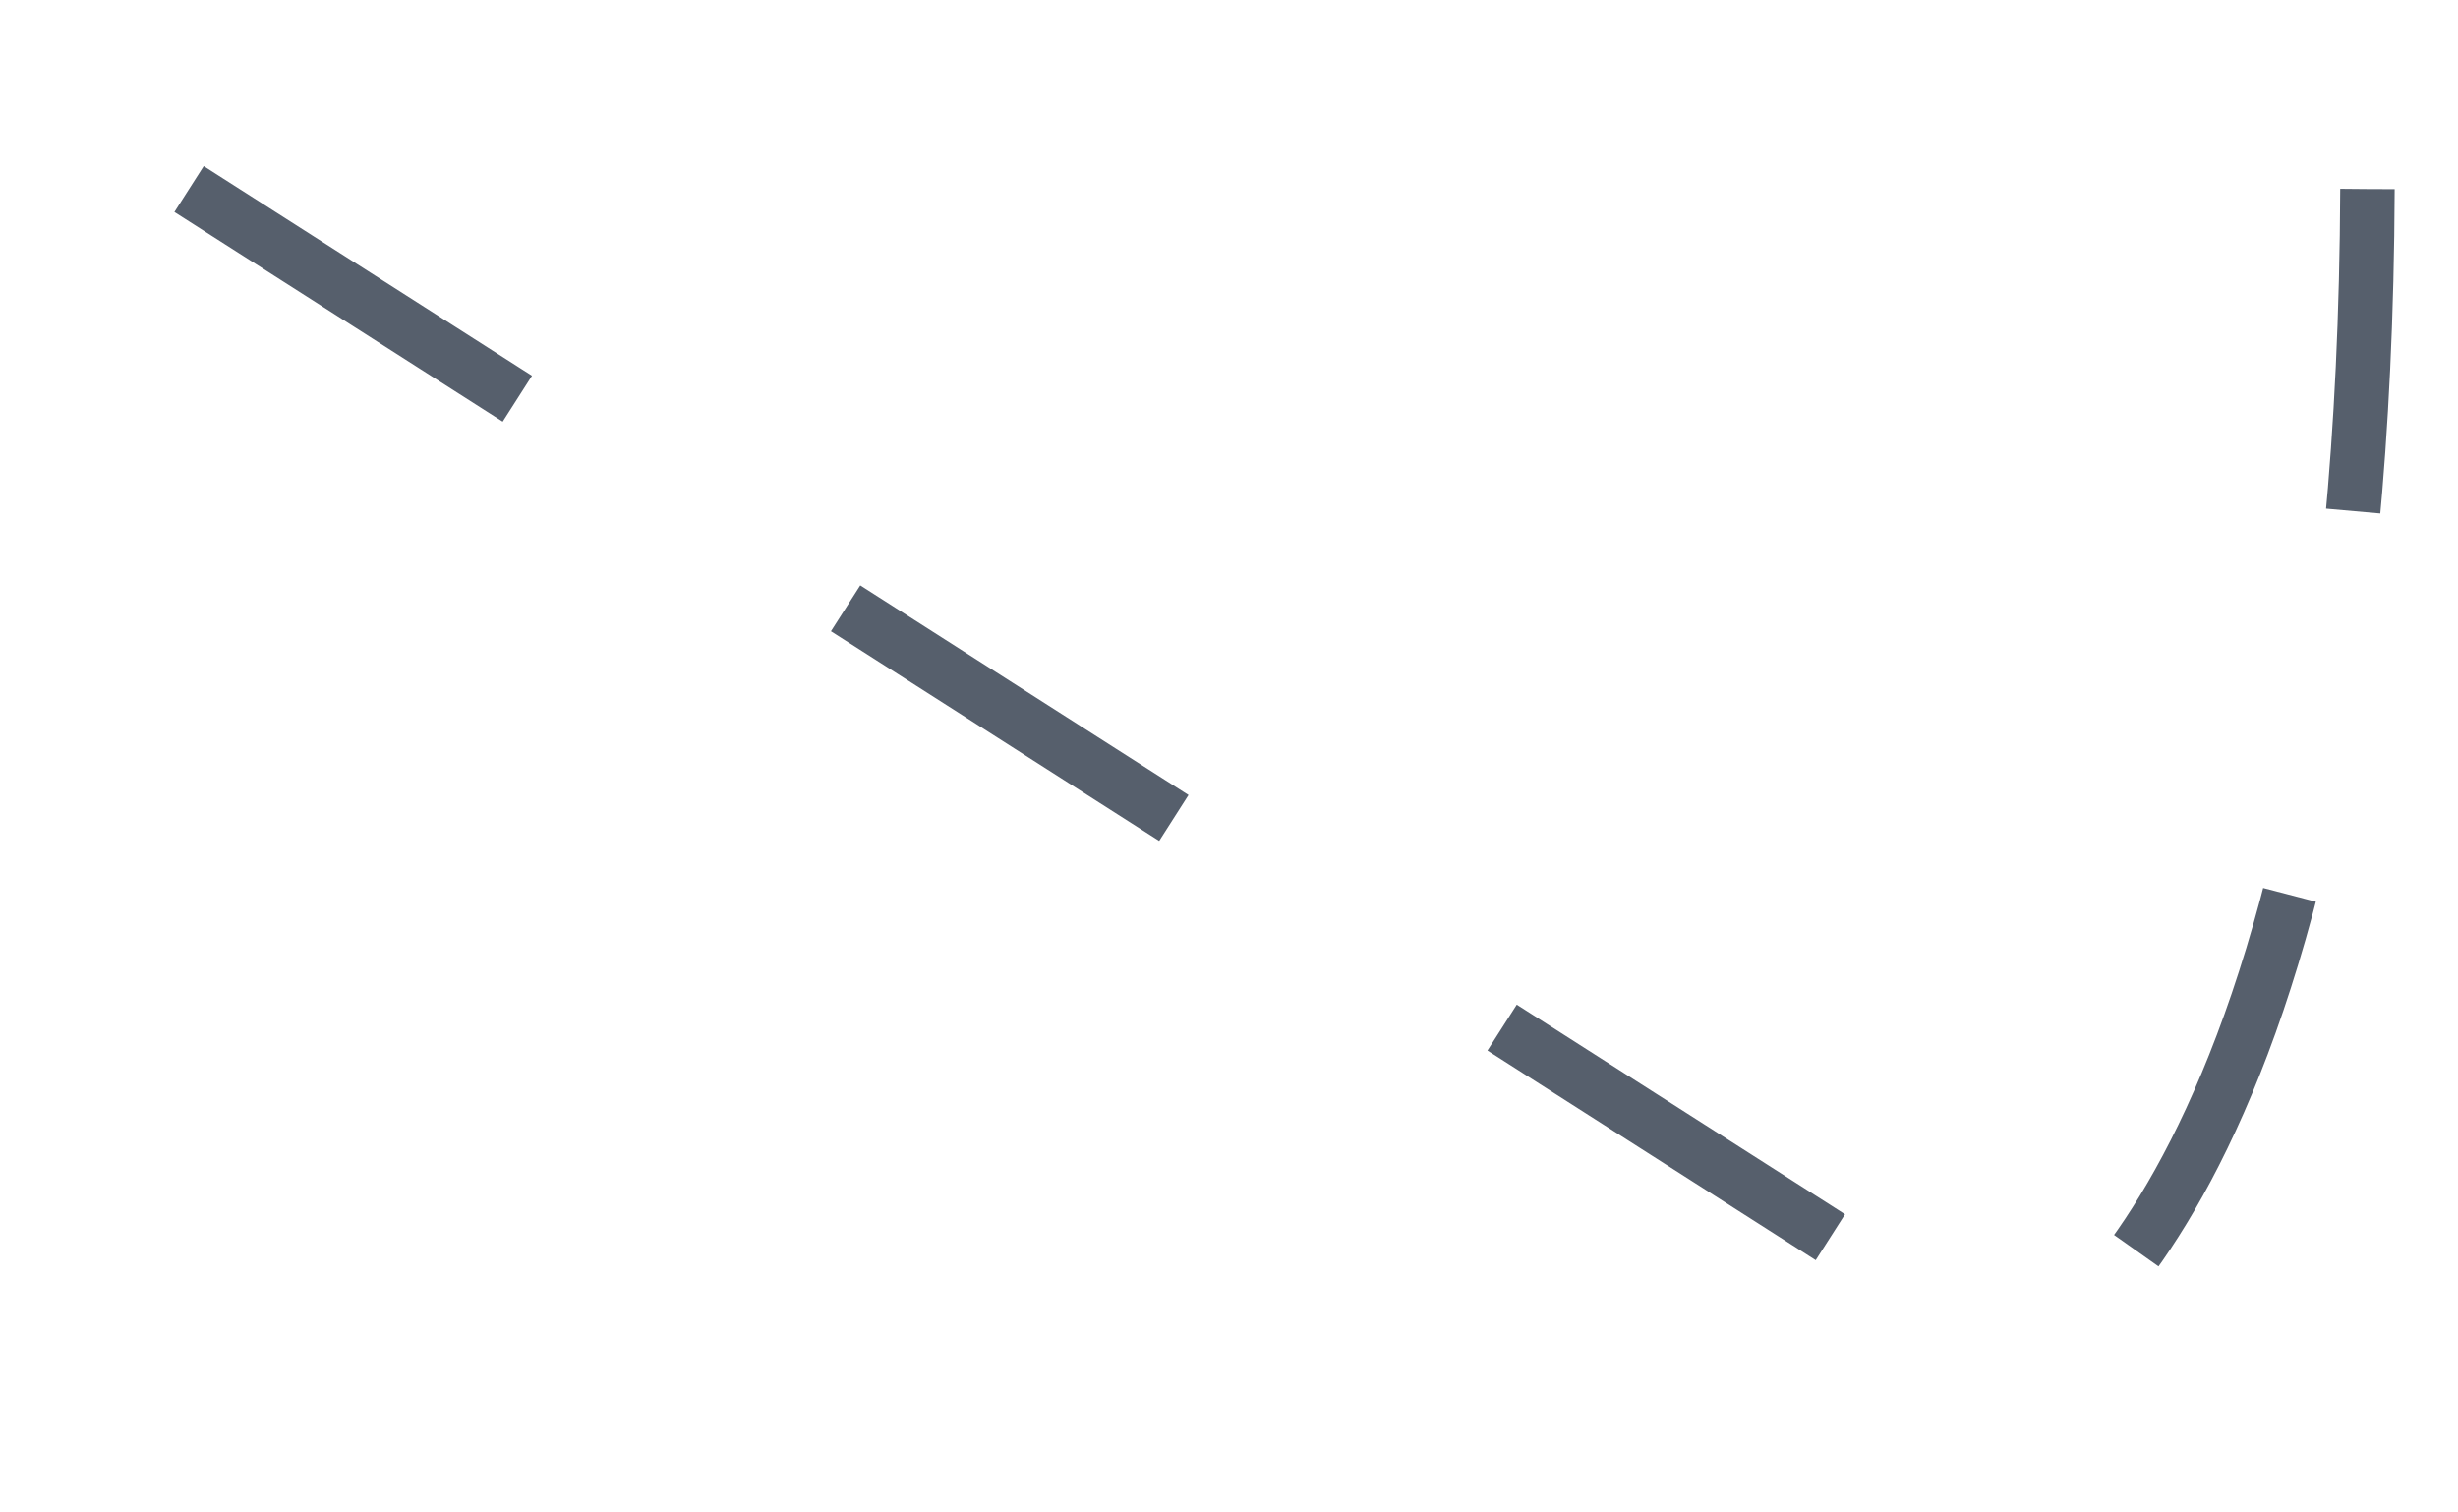 <?xml version="1.0" encoding="utf-8"?>
<svg xmlns="http://www.w3.org/2000/svg" fill="none" height="100%" overflow="visible" preserveAspectRatio="none" style="display: block;" viewBox="0 0 13 8" width="100%">
<path d="M1 1L10.712 7.203C10.712 7.203 12.501 6.319 12.521 1" id="Vector" stroke="#565F6C" stroke-dasharray="2.06 2.06" stroke-linejoin="round" stroke-width="0.288"/>
</svg>